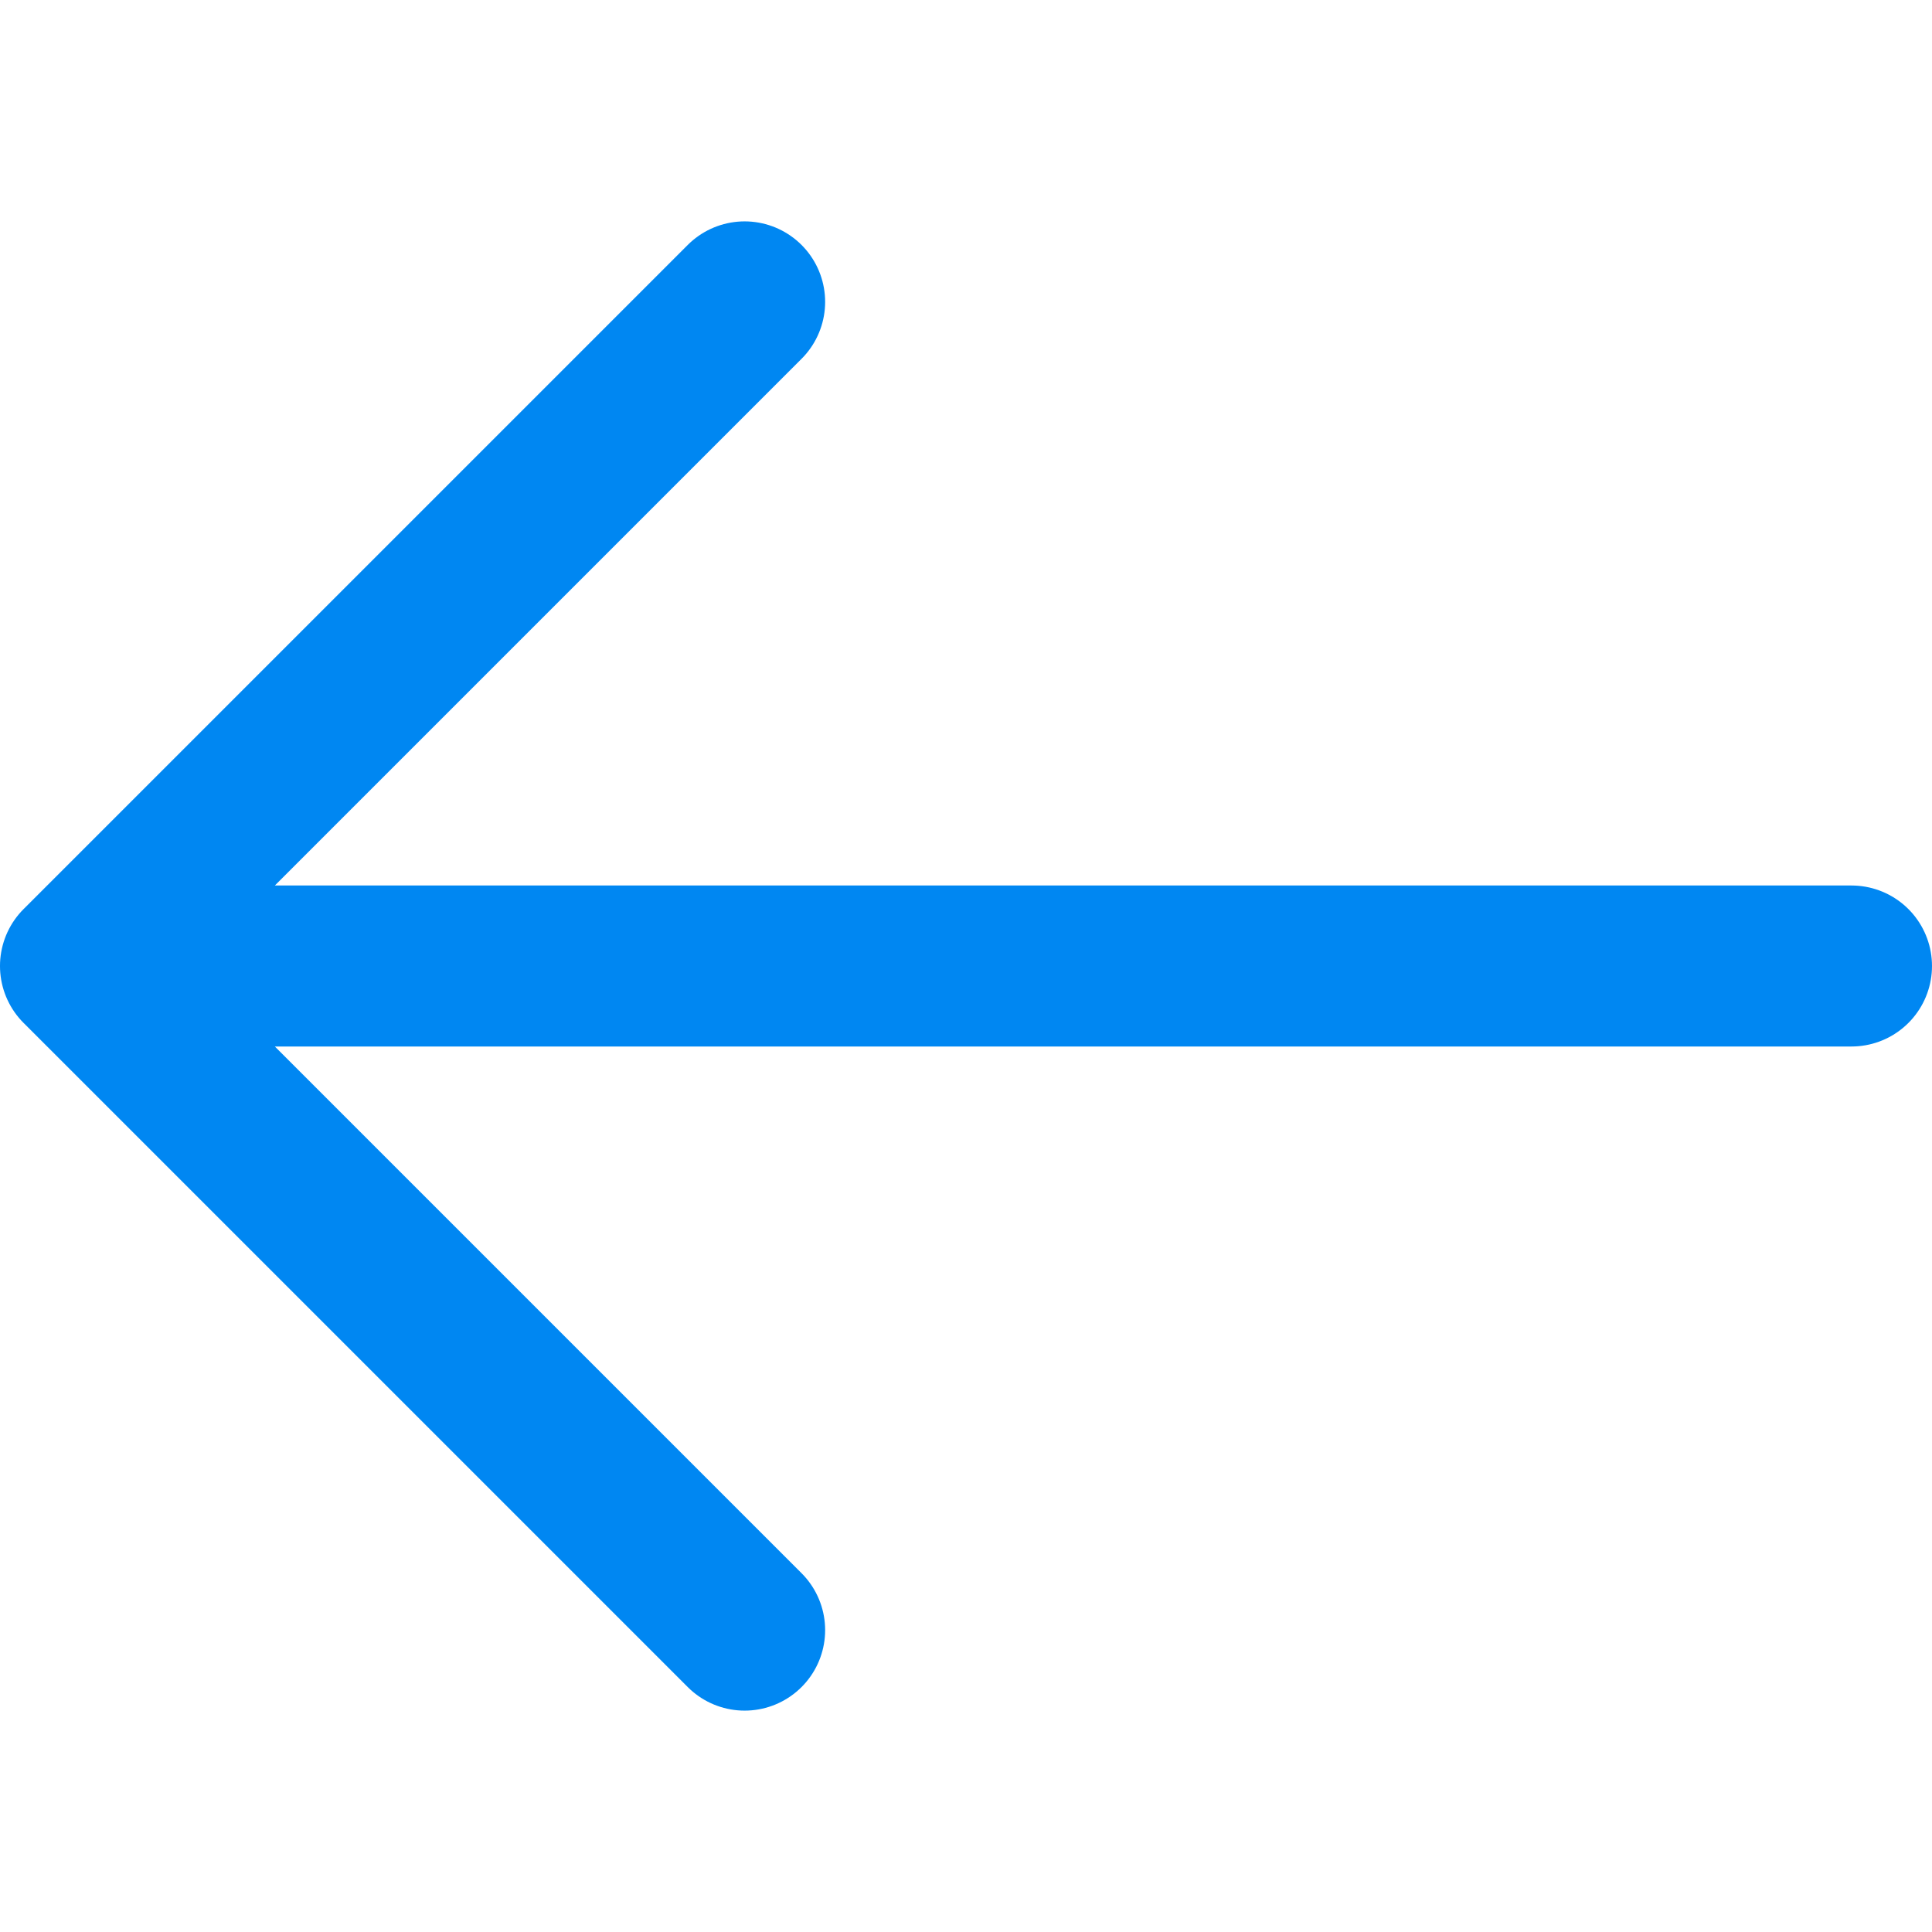 <!-- Generated by IcoMoon.io -->
<svg version="1.1" xmlns="http://www.w3.org/2000/svg" width="1024" height="1024" viewBox="0 0 1024 1024">
<g id="icomoon-ignore">
</g>
<path fill="none" stroke="#0087f2" stroke-linejoin="round" stroke-linecap="round" stroke-miterlimit="4" stroke-width="85.333" d="M981.332 512h-938.668M42.673 512l351.999 351.999M42.673 512l351.999-351.999"></path>
</svg>
